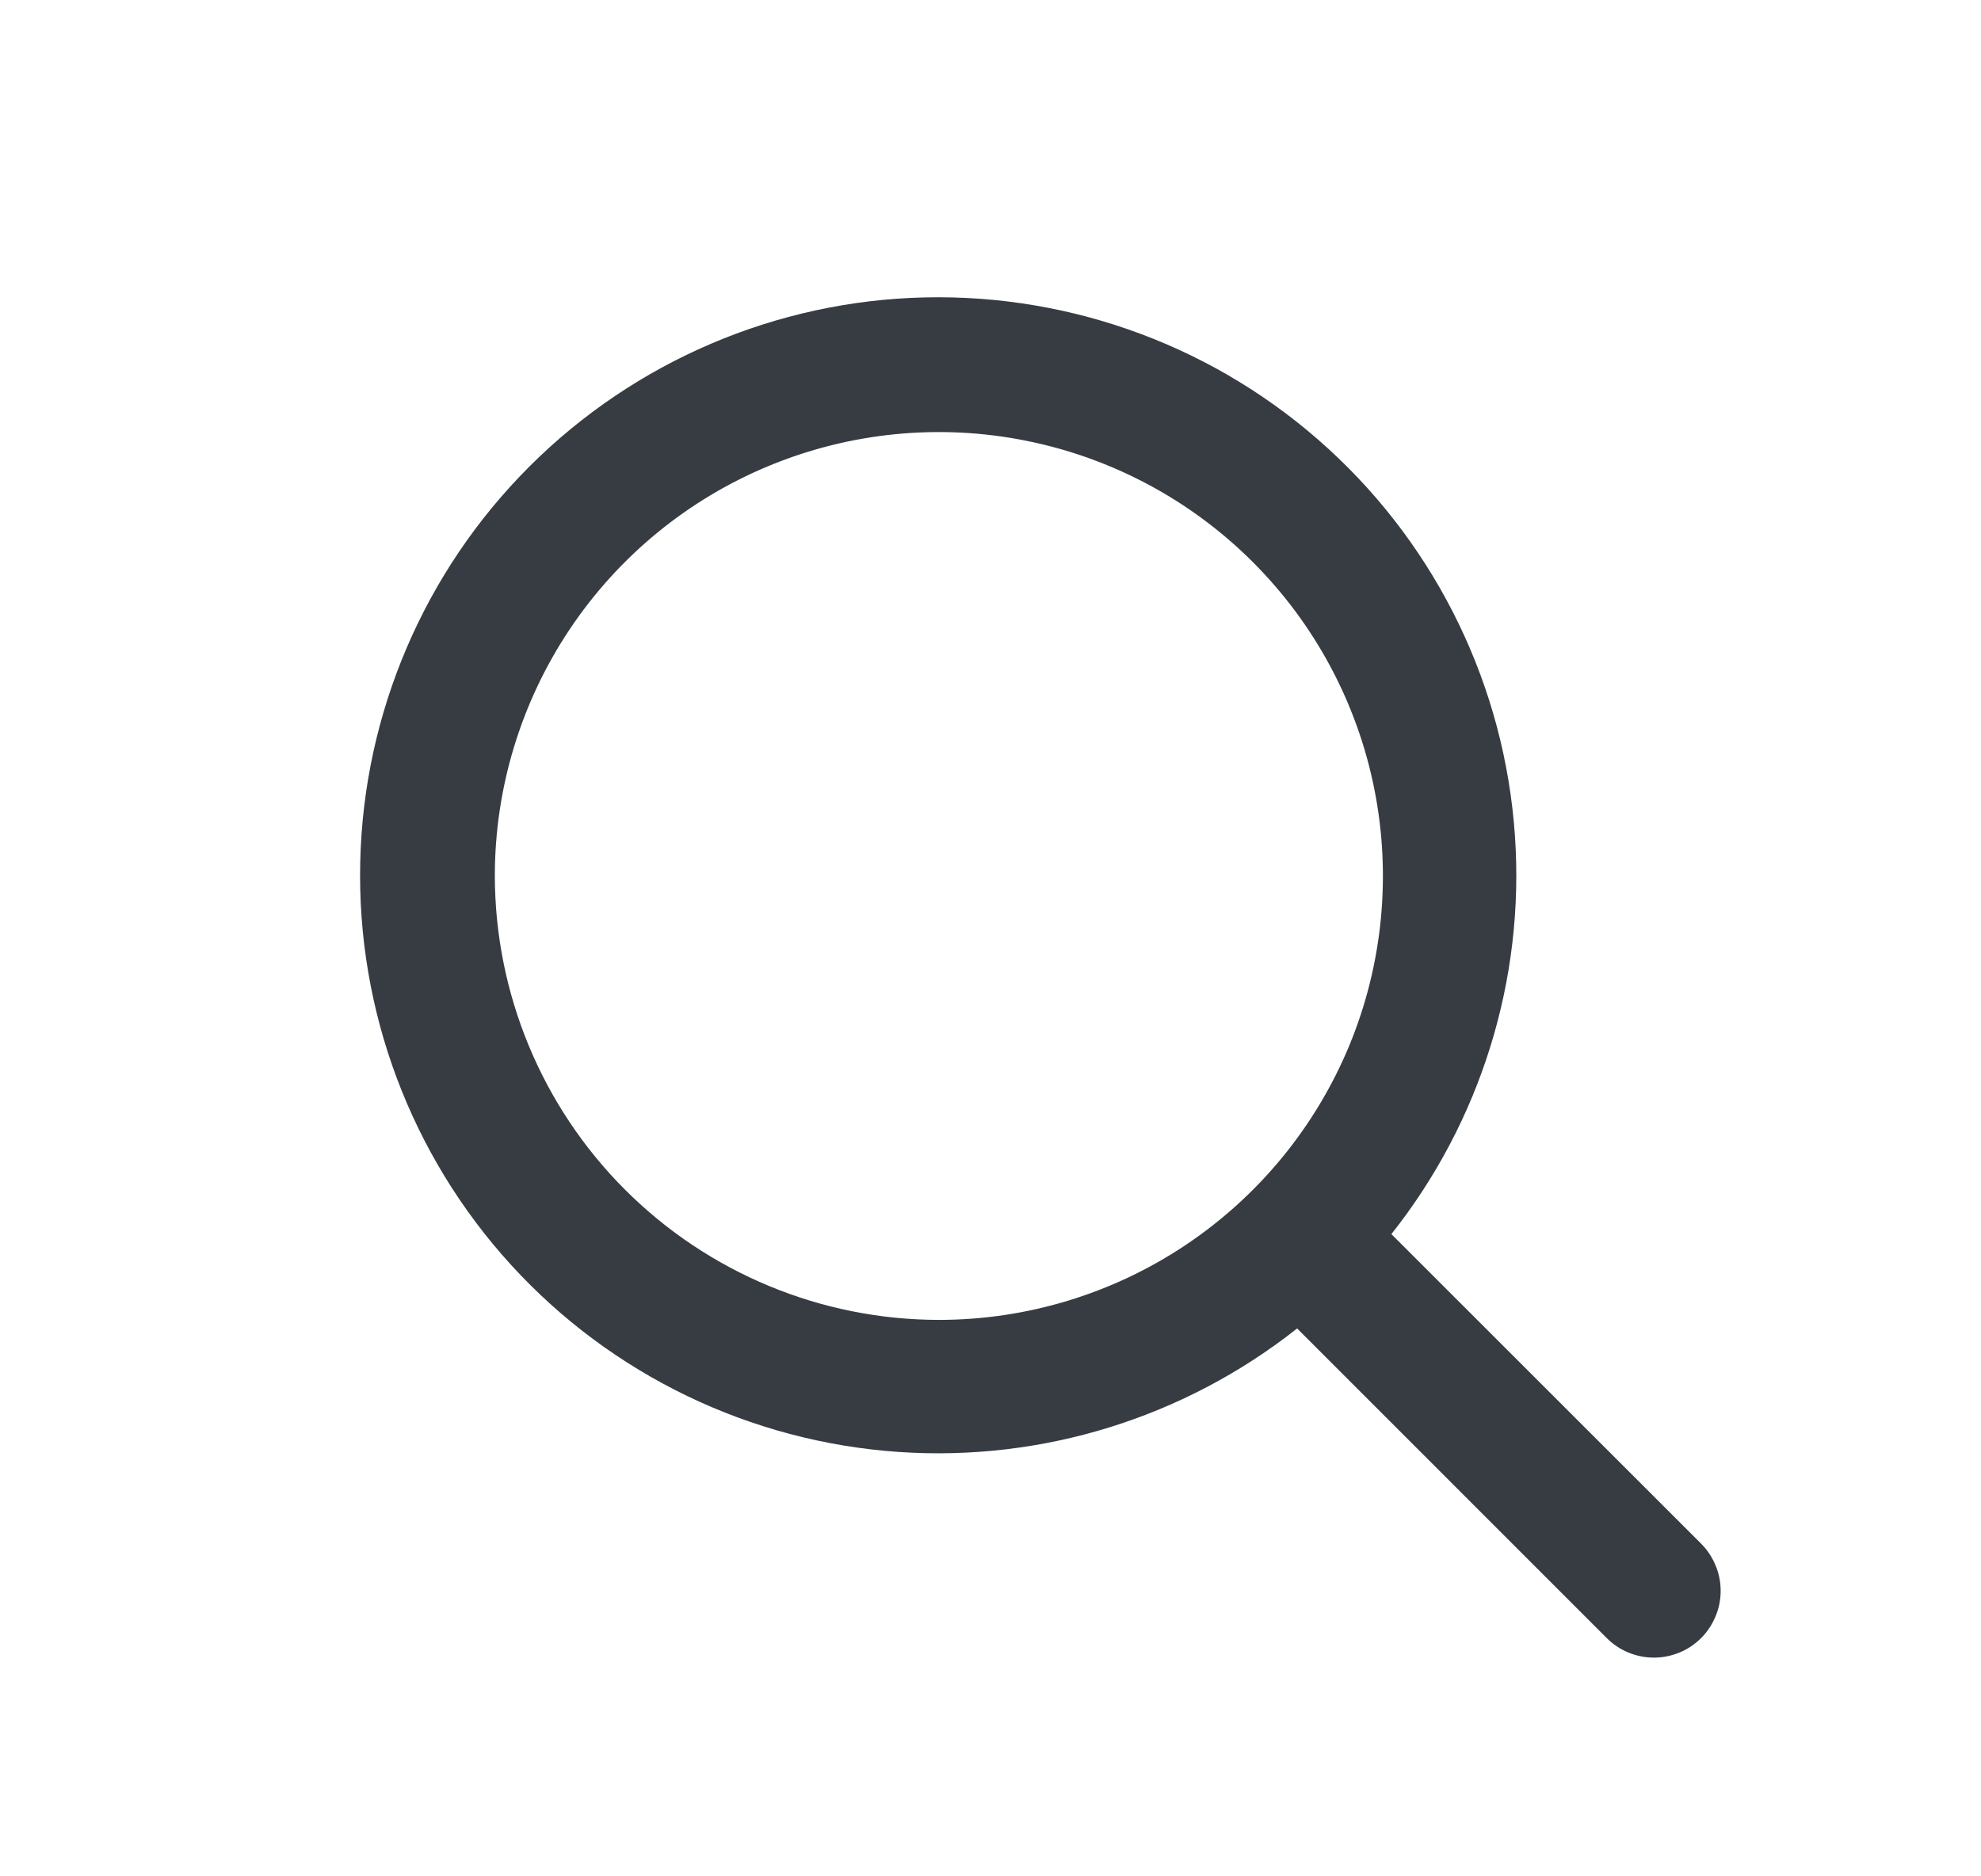 <svg width="19" height="18" viewBox="0 0 19 18" fill="none" xmlns="http://www.w3.org/2000/svg">
<path d="M16.21 14.915L13.144 11.85C14.032 10.783 14.475 9.414 14.381 8.029C14.286 6.644 13.661 5.349 12.636 4.412C11.611 3.476 10.264 2.971 8.876 3.003C7.488 3.034 6.165 3.6 5.183 4.582C4.202 5.564 3.636 6.886 3.605 8.274C3.573 9.662 4.078 11.009 5.014 12.034C5.95 13.06 7.246 13.685 8.631 13.779C10.016 13.874 11.384 13.431 12.451 12.542L15.516 15.608C15.562 15.653 15.616 15.69 15.675 15.714C15.735 15.739 15.799 15.752 15.863 15.752C15.927 15.752 15.991 15.739 16.051 15.714C16.11 15.69 16.164 15.653 16.21 15.608C16.255 15.562 16.291 15.508 16.316 15.449C16.34 15.389 16.353 15.326 16.353 15.261C16.353 15.197 16.34 15.133 16.316 15.074C16.291 15.014 16.255 14.96 16.21 14.915ZM4.596 8.403C4.596 7.532 4.855 6.679 5.339 5.954C5.824 5.229 6.512 4.664 7.318 4.33C8.123 3.997 9.01 3.909 9.865 4.08C10.72 4.25 11.506 4.67 12.123 5.286C12.739 5.903 13.159 6.688 13.329 7.543C13.499 8.399 13.412 9.285 13.078 10.091C12.745 10.896 12.179 11.585 11.454 12.069C10.729 12.554 9.877 12.812 9.005 12.812C7.836 12.811 6.716 12.346 5.889 11.52C5.063 10.693 4.598 9.572 4.596 8.403Z" fill="#373C43"/>
<path fill-rule="evenodd" clip-rule="evenodd" d="M8.872 2.853C10.299 2.821 11.683 3.339 12.737 4.302C13.791 5.264 14.433 6.595 14.53 8.019C14.625 9.397 14.201 10.759 13.345 11.839L16.316 14.809C16.375 14.868 16.422 14.939 16.454 15.017C16.487 15.094 16.503 15.177 16.503 15.261C16.503 15.345 16.487 15.429 16.454 15.506C16.422 15.584 16.375 15.655 16.316 15.714C16.256 15.774 16.186 15.821 16.108 15.853C16.03 15.885 15.947 15.902 15.863 15.902C15.779 15.902 15.696 15.885 15.618 15.853C15.54 15.821 15.47 15.774 15.41 15.714L12.441 12.744C11.36 13.599 9.999 14.023 8.621 13.929C7.197 13.832 5.865 13.189 4.903 12.136C3.941 11.082 3.422 9.697 3.455 8.271C3.487 6.844 4.068 5.485 5.077 4.476C6.086 3.467 7.446 2.885 8.872 2.853ZM12.535 4.523C11.538 3.613 10.229 3.122 8.879 3.153C7.53 3.184 6.244 3.733 5.289 4.688C4.335 5.642 3.785 6.928 3.754 8.278C3.724 9.627 4.215 10.936 5.125 11.933C6.035 12.93 7.294 13.538 8.641 13.63C9.988 13.722 11.318 13.291 12.355 12.427L12.46 12.339L15.623 15.502V15.502C15.654 15.534 15.692 15.559 15.733 15.576C15.774 15.593 15.818 15.602 15.863 15.602C15.908 15.602 15.952 15.593 15.993 15.576C16.034 15.559 16.072 15.534 16.104 15.502C16.135 15.47 16.16 15.433 16.177 15.392C16.194 15.35 16.203 15.306 16.203 15.261C16.203 15.217 16.194 15.172 16.177 15.131C16.16 15.09 16.135 15.053 16.104 15.021V15.021L12.941 11.859L13.028 11.754C13.892 10.716 14.323 9.386 14.231 8.039C14.139 6.693 13.532 5.433 12.535 4.523ZM9.836 4.227C9.01 4.062 8.153 4.147 7.375 4.469C6.597 4.791 5.932 5.337 5.464 6.037C4.996 6.738 4.746 7.561 4.746 8.403C4.748 9.533 5.197 10.615 5.995 11.413C6.794 12.212 7.876 12.661 9.005 12.662C9.847 12.662 10.671 12.412 11.371 11.944C12.071 11.476 12.617 10.811 12.94 10.033C13.262 9.255 13.346 8.399 13.182 7.573C13.018 6.747 12.612 5.988 12.016 5.392C11.421 4.797 10.662 4.391 9.836 4.227ZM7.261 4.192C8.094 3.847 9.01 3.756 9.894 3.932C10.779 4.108 11.591 4.542 12.229 5.18C12.866 5.818 13.3 6.63 13.476 7.514C13.652 8.398 13.562 9.315 13.217 10.148C12.872 10.981 12.287 11.693 11.538 12.194C10.788 12.695 9.907 12.962 9.005 12.962C7.796 12.961 6.638 12.48 5.783 11.626C4.928 10.771 4.448 9.612 4.446 8.404C4.446 7.502 4.714 6.62 5.215 5.871C5.716 5.121 6.428 4.537 7.261 4.192Z" fill="#373C43"/>
</svg>
